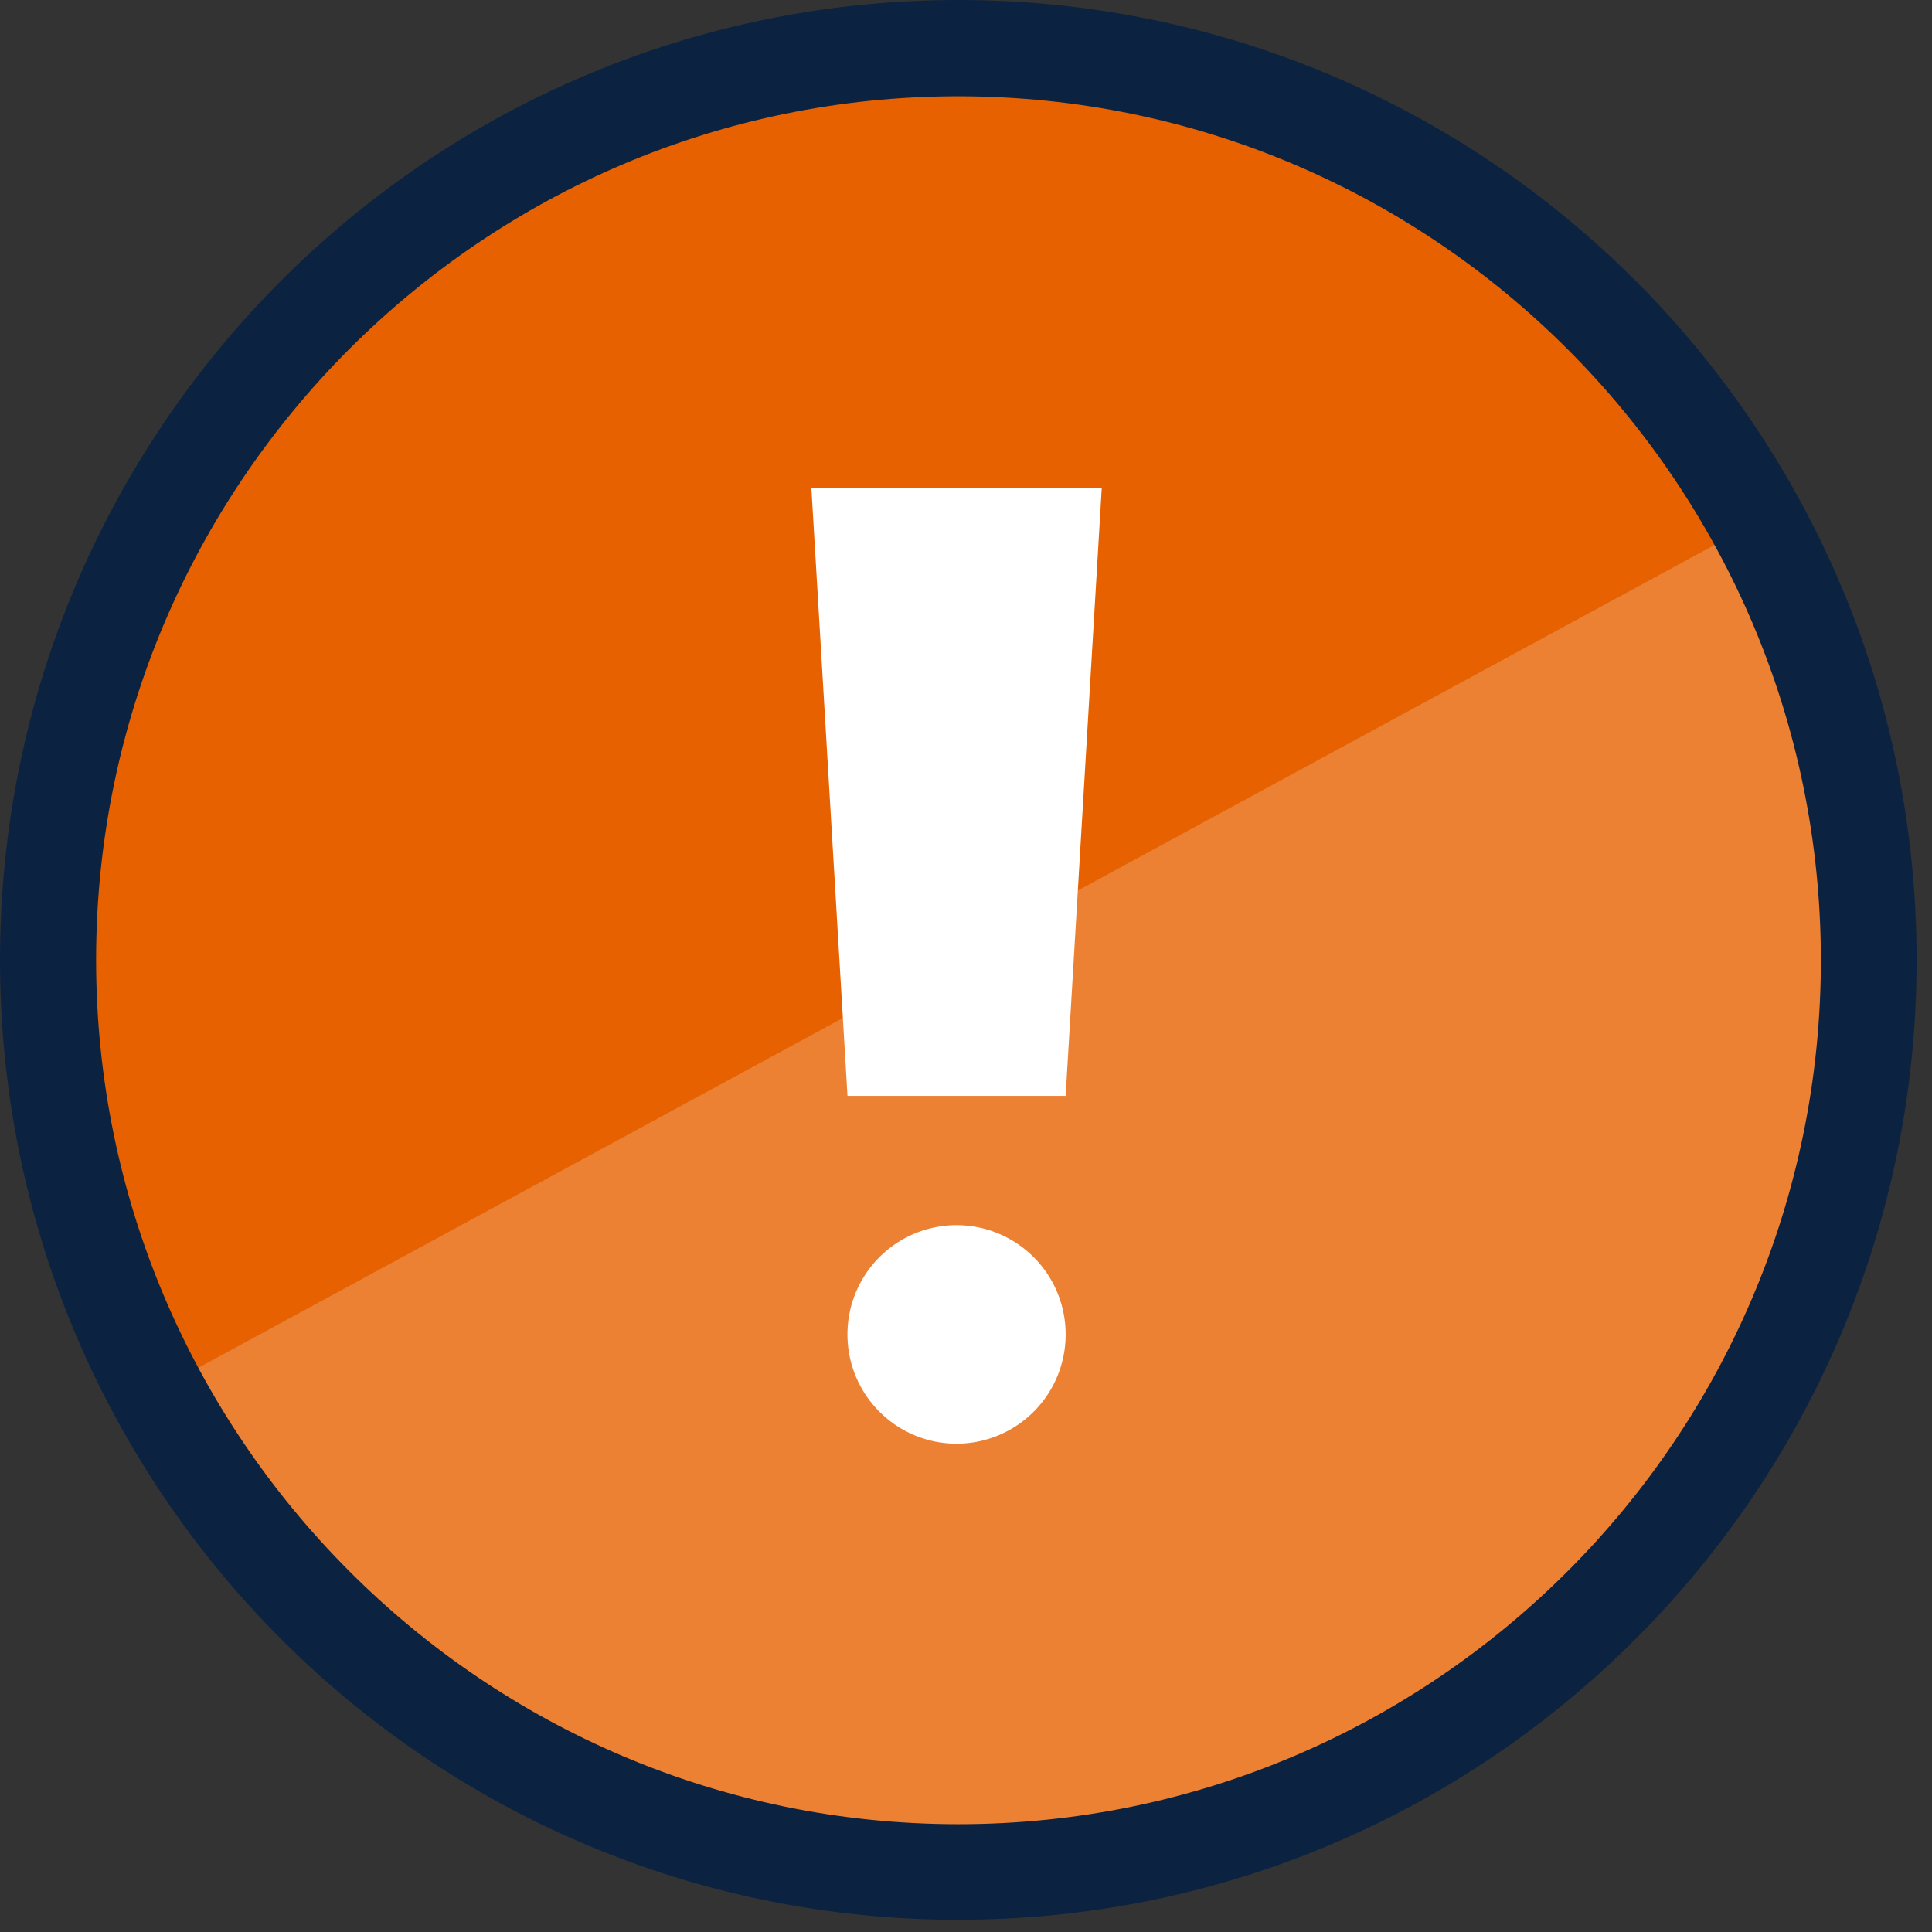 <svg xmlns="http://www.w3.org/2000/svg" version="1.1" xmlns:xlink="http://www.w3.org/1999/xlink" xmlns:svgjs="http://svgjs.dev/svgjs" width="77" height="77"><rect width="100%" height="100%" fill="#333333" stroke="none"/><svg xmlns="http://www.w3.org/2000/svg" fill="none" viewBox="0 0 77 77"><path fill="#E86100" d="M47.728 4.047C29.302-1.443 9.856 9.116 4.376 27.572c-2.81 9.466-1.384 19.184 3.131 27.166l61.233-33.23c-4.208-8.15-11.547-14.647-20.998-17.461h-.014Z"></path><path fill="#ED8133" d="M28.52 72.186c18.425 5.49 37.872-5.069 43.352-23.525 2.81-9.466 1.384-19.184-3.132-27.166L7.507 54.725c4.208 8.15 11.548 14.647 20.998 17.461h.014Z"></path><path fill="#fff" d="M33.776 43.676h8.695l1.44-24.24H32.337l1.44 24.24Z"></path><path fill="#fff" d="M42.471 53.184a4.351 4.351 0 0 0-4.347-4.355 4.351 4.351 0 0 0-4.348 4.355 4.351 4.351 0 0 0 4.348 4.355 4.351 4.351 0 0 0 4.347-4.355Z"></path><path fill="#0B2341" d="M38.194 3.837c18.957 0 34.377 15.445 34.377 34.434 0 18.988-15.42 34.433-34.377 34.433S3.83 57.244 3.83 38.257c0-18.989 15.42-34.42 34.363-34.42Zm0-3.837C17.098 0 0 17.126 0 38.257c0 21.13 17.098 38.256 38.194 38.256 21.096 0 38.193-17.126 38.193-38.256C76.387 17.126 59.29 0 38.194 0Z"></path></svg><style>@media (prefers-color-scheme: light) { :root { filter: none; } }
@media (prefers-color-scheme: dark) { :root { filter: none; } }
</style></svg>